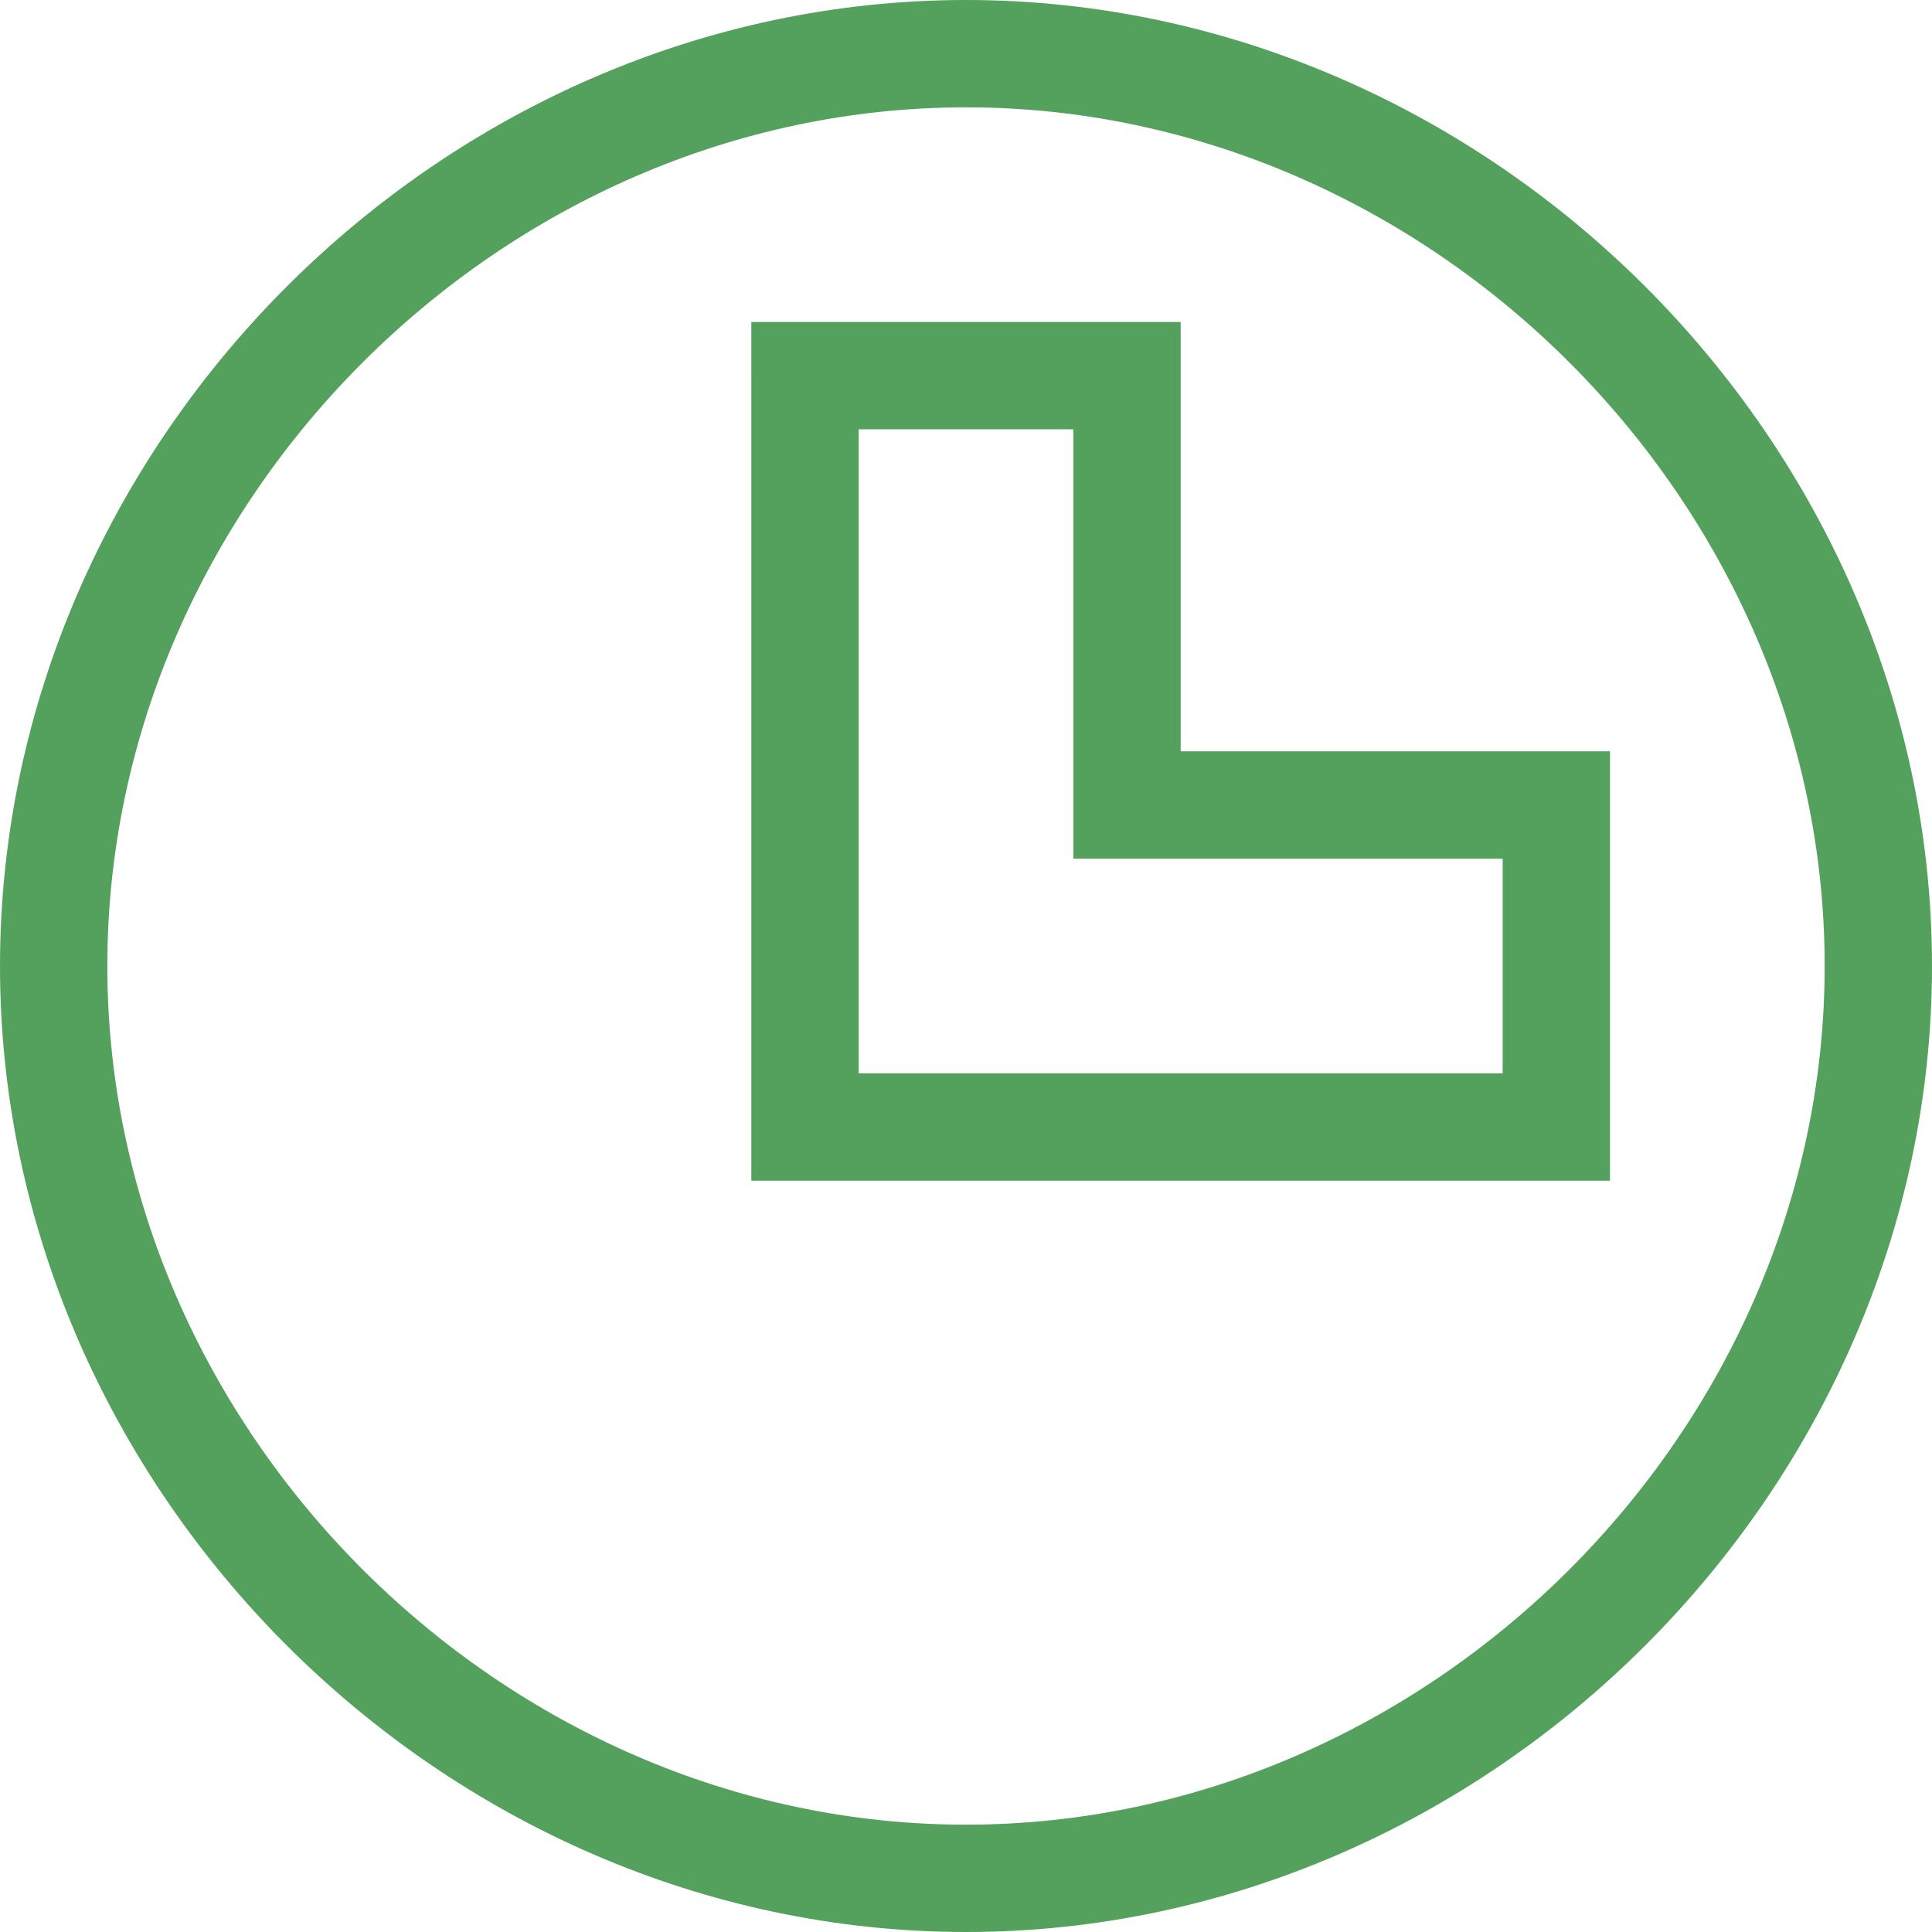 <svg width="27" height="27" viewBox="0 0 27 27" fill="none" xmlns="http://www.w3.org/2000/svg"><path d="M21 15.75h.75V15 12v-.75H21 15.75V6 5.25H15 12h-.75V6v6 3 .75H12h3 6zM.75 13.5C.75 6.597 6.597.75 13.5.75c6.904.0 12.75 5.847 12.75 12.75.0 6.903-5.846 12.75-12.75 12.75C6.597 26.25.75 20.403.75 13.5z" stroke="#54a15d" stroke-width="1.5"/></svg>